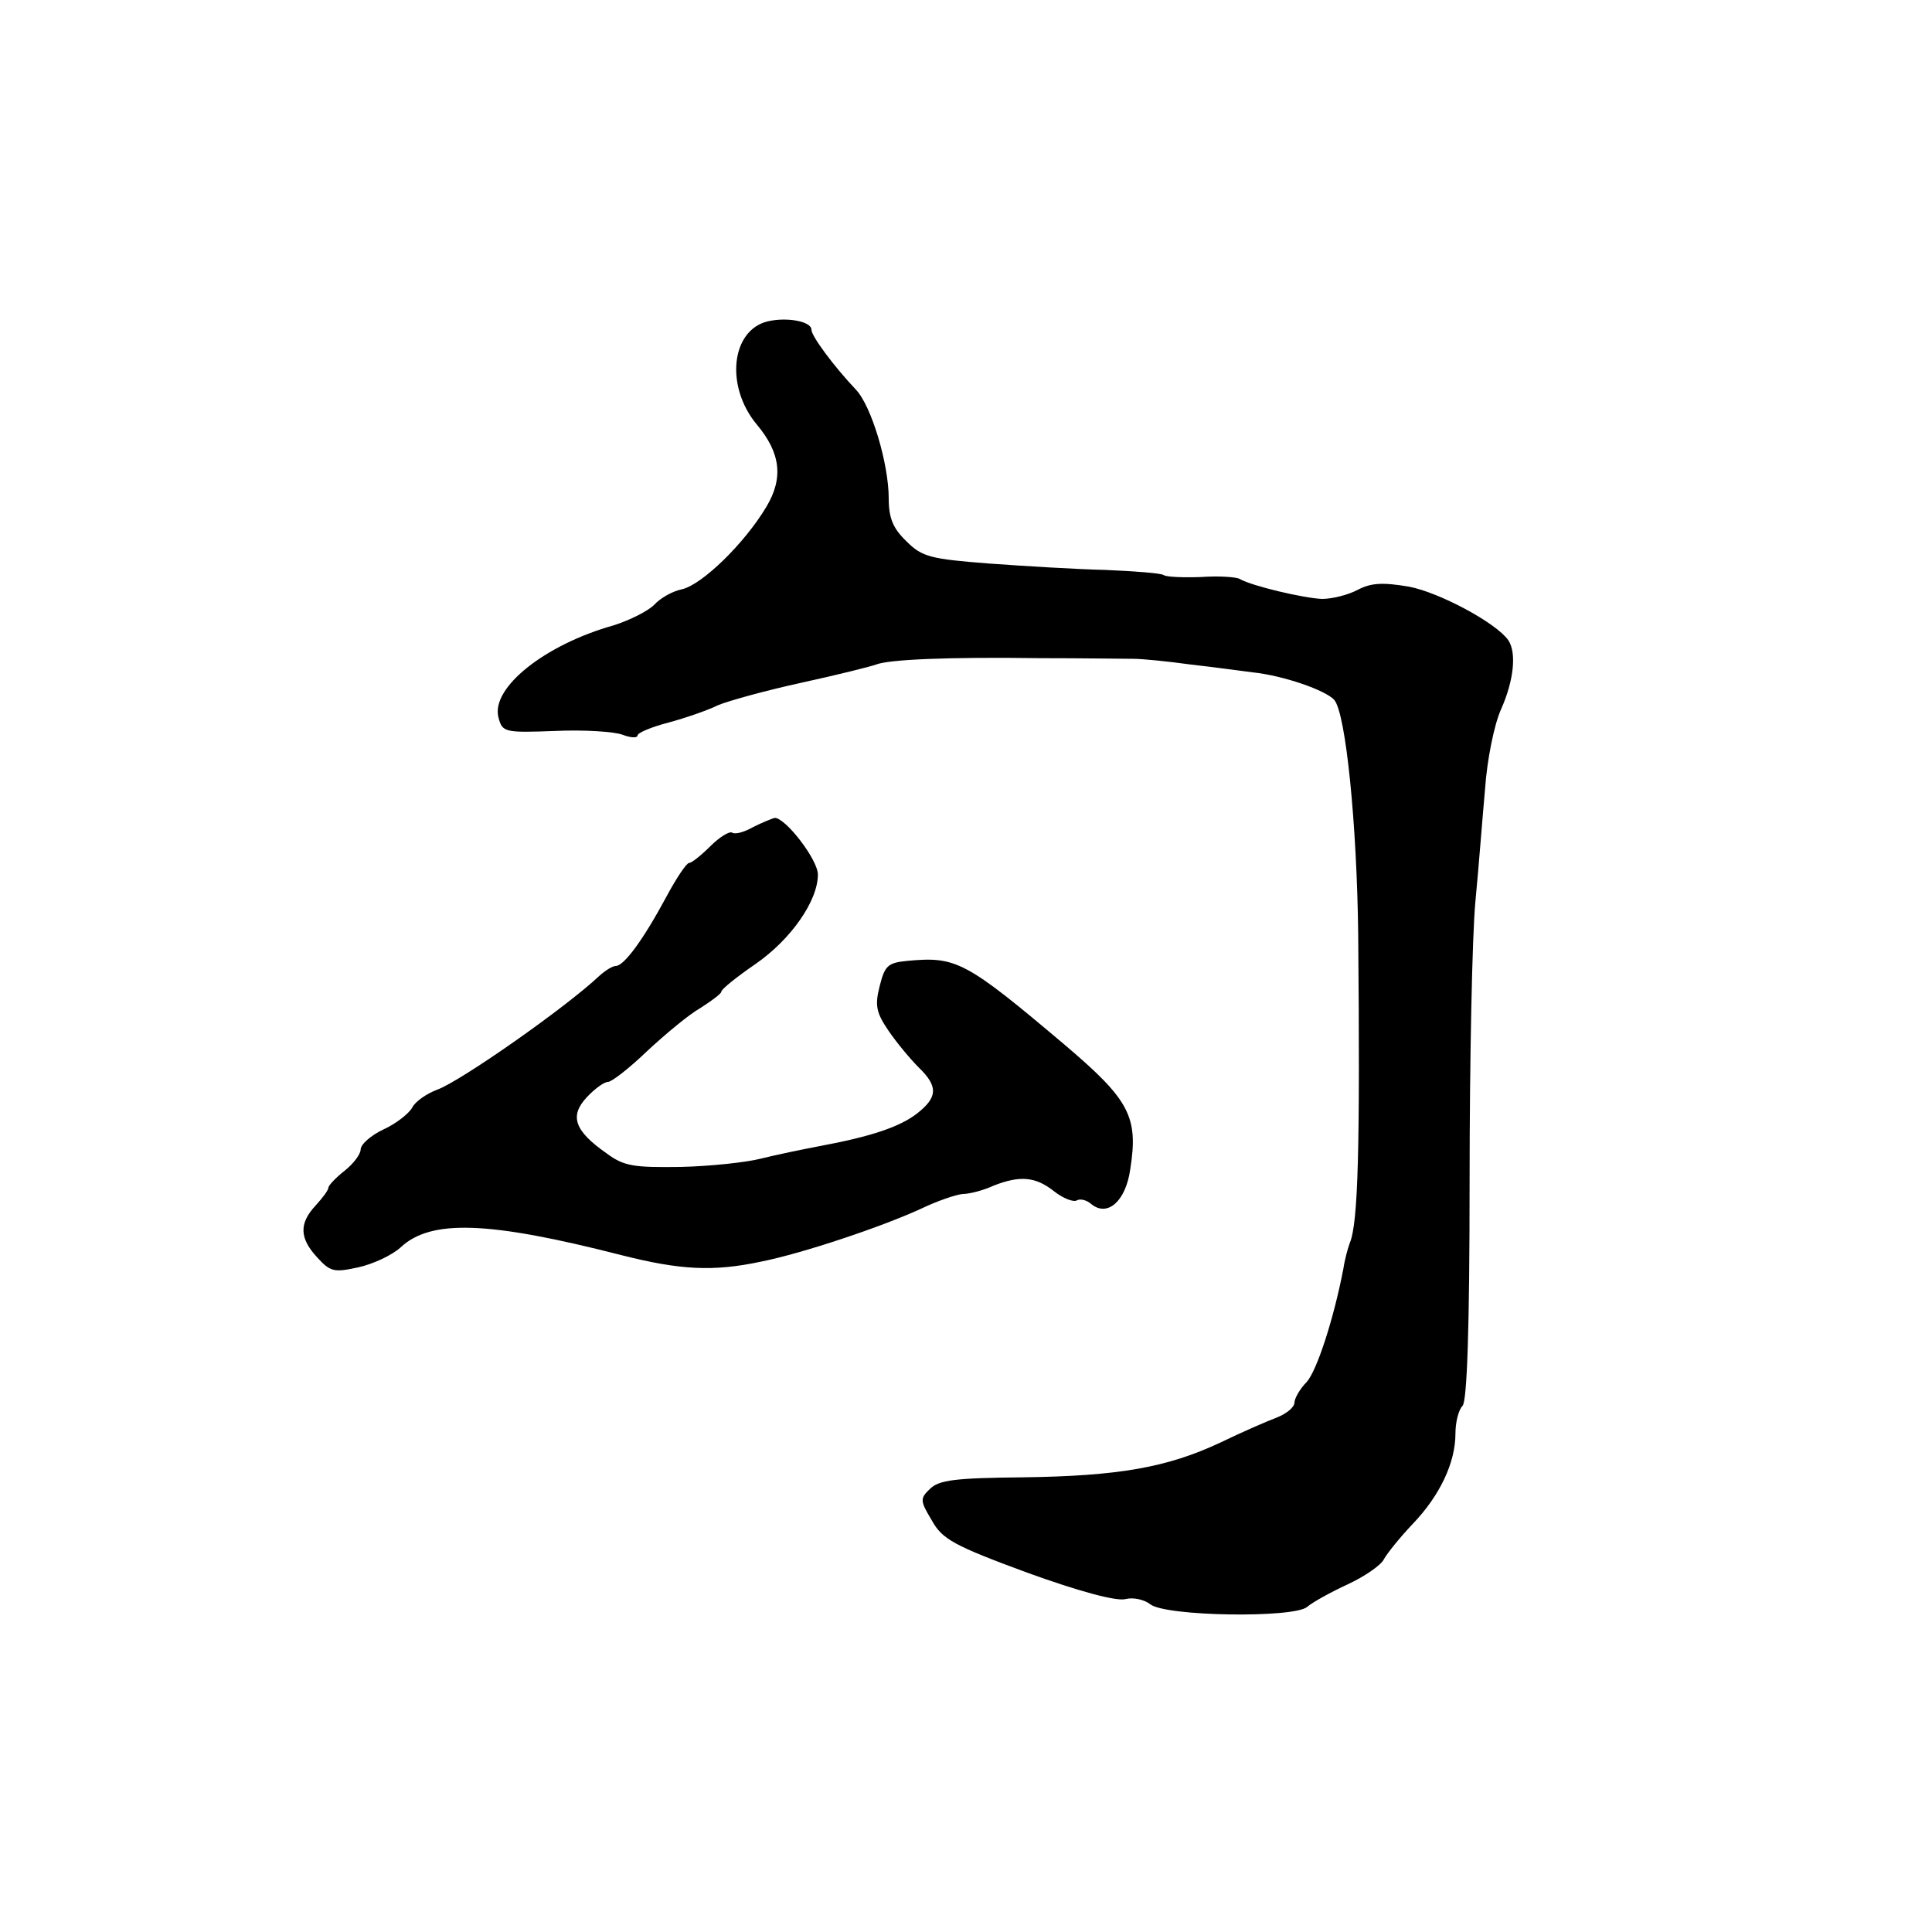 <svg width="128" height="128" viewBox="0 0 128 128" fill="none" xmlns="http://www.w3.org/2000/svg">
<rect width="128" height="128" fill="white"/>
<path d="M50.859 21.291C48.427 21.888 48.043 25.6 50.133 28.117C51.712 29.995 51.925 31.659 50.773 33.579C49.323 36.011 46.507 38.741 45.184 39.04C44.544 39.168 43.733 39.637 43.349 40.064C42.923 40.491 41.728 41.088 40.661 41.429C36.096 42.709 32.512 45.568 33.024 47.531C33.28 48.512 33.408 48.555 36.779 48.427C38.699 48.341 40.704 48.469 41.259 48.683C41.813 48.896 42.24 48.896 42.24 48.725C42.24 48.555 43.136 48.171 44.288 47.872C45.397 47.573 46.891 47.061 47.573 46.72C48.299 46.421 50.773 45.739 53.12 45.227C55.467 44.715 57.685 44.16 58.027 44.032C58.88 43.691 62.763 43.52 68.907 43.605C71.723 43.605 74.496 43.648 75.093 43.648C75.691 43.648 77.397 43.819 78.933 44.032C80.469 44.203 82.304 44.459 82.987 44.544C85.035 44.757 87.851 45.739 88.405 46.379C89.173 47.317 89.899 54.656 89.984 61.867C90.112 76.075 89.984 81.024 89.429 82.347C89.301 82.688 89.088 83.456 89.003 84.053C88.363 87.381 87.253 90.795 86.571 91.563C86.101 92.032 85.76 92.672 85.76 92.928C85.76 93.227 85.248 93.653 84.608 93.909C83.925 94.165 82.261 94.891 80.853 95.573C77.312 97.237 74.069 97.792 67.755 97.877C63.317 97.92 62.208 98.048 61.611 98.645C60.928 99.285 60.971 99.456 61.739 100.736C62.421 101.973 63.189 102.4 68.053 104.192C71.467 105.429 73.984 106.112 74.581 105.941C75.093 105.813 75.819 105.984 76.203 106.283C77.184 107.093 85.76 107.221 86.613 106.453C86.955 106.155 88.192 105.472 89.301 104.96C90.411 104.448 91.52 103.68 91.691 103.296C91.904 102.912 92.757 101.845 93.611 100.949C95.403 99.072 96.427 96.896 96.427 94.976C96.427 94.208 96.64 93.397 96.896 93.141C97.195 92.843 97.365 88.064 97.365 78.251C97.365 70.272 97.536 61.952 97.749 59.733C97.963 57.515 98.219 54.144 98.389 52.267C98.517 50.389 98.987 48 99.456 46.976C100.309 45.056 100.48 43.221 99.925 42.411C99.115 41.259 95.36 39.253 93.355 38.869C91.605 38.571 90.837 38.613 89.941 39.083C89.301 39.424 88.235 39.68 87.595 39.68C86.4 39.637 82.944 38.827 82.133 38.357C81.92 38.229 80.768 38.144 79.573 38.229C78.421 38.272 77.269 38.229 77.099 38.101C76.928 37.973 75.179 37.845 73.259 37.76C71.339 37.717 67.84 37.504 65.493 37.333C61.696 37.035 61.099 36.907 60.075 35.883C59.179 35.029 58.88 34.347 58.88 33.024C58.88 30.72 57.728 26.88 56.704 25.813C55.253 24.277 53.76 22.272 53.76 21.845C53.76 21.291 52.139 20.992 50.859 21.291Z" fill="black"/>
<path d="M49.92 54.784C49.323 55.125 48.725 55.296 48.512 55.168C48.341 55.04 47.659 55.467 47.061 56.064C46.464 56.661 45.824 57.173 45.653 57.173C45.483 57.173 44.8 58.197 44.16 59.392C42.624 62.251 41.344 64 40.789 64C40.576 64 40.107 64.299 39.723 64.64C37.461 66.773 30.507 71.637 28.971 72.192C28.288 72.448 27.52 72.96 27.307 73.387C27.093 73.771 26.24 74.453 25.387 74.837C24.576 75.221 23.893 75.819 23.893 76.16C23.893 76.459 23.424 77.099 22.827 77.568C22.229 78.037 21.76 78.549 21.76 78.677C21.76 78.848 21.376 79.36 20.907 79.872C19.797 81.067 19.84 82.048 21.035 83.328C21.888 84.267 22.144 84.309 23.723 83.968C24.704 83.755 25.984 83.157 26.539 82.645C28.544 80.768 32.341 80.896 41.173 83.157C45.056 84.139 47.232 84.267 50.432 83.584C53.205 83.029 58.411 81.28 61.013 80.085C62.08 79.573 63.317 79.147 63.787 79.104C64.256 79.104 65.195 78.848 65.835 78.549C67.584 77.867 68.608 77.952 69.845 78.933C70.443 79.403 71.125 79.659 71.339 79.531C71.552 79.403 71.979 79.488 72.32 79.787C73.387 80.64 74.581 79.573 74.88 77.483C75.435 73.984 74.837 72.875 70.571 69.248C63.957 63.659 63.36 63.36 60.117 63.659C58.837 63.787 58.624 63.957 58.283 65.323C57.941 66.645 58.069 67.115 58.88 68.309C59.435 69.12 60.331 70.187 60.885 70.741C62.165 71.979 62.123 72.704 60.757 73.771C59.605 74.667 57.685 75.307 54.229 75.947C53.12 76.16 51.456 76.501 50.432 76.757C49.451 77.013 47.019 77.269 45.099 77.312C41.984 77.355 41.344 77.269 40.192 76.416C38.059 74.923 37.717 73.941 38.869 72.704C39.381 72.149 40.021 71.68 40.277 71.68C40.533 71.68 41.728 70.741 42.88 69.632C44.075 68.523 45.653 67.2 46.421 66.773C47.147 66.304 47.787 65.835 47.787 65.707C47.787 65.536 48.811 64.725 50.048 63.872C52.395 62.251 54.187 59.691 54.187 57.941C54.187 56.96 52.053 54.187 51.328 54.187C51.157 54.229 50.517 54.485 49.92 54.784Z" fill="black"/>
</svg>
